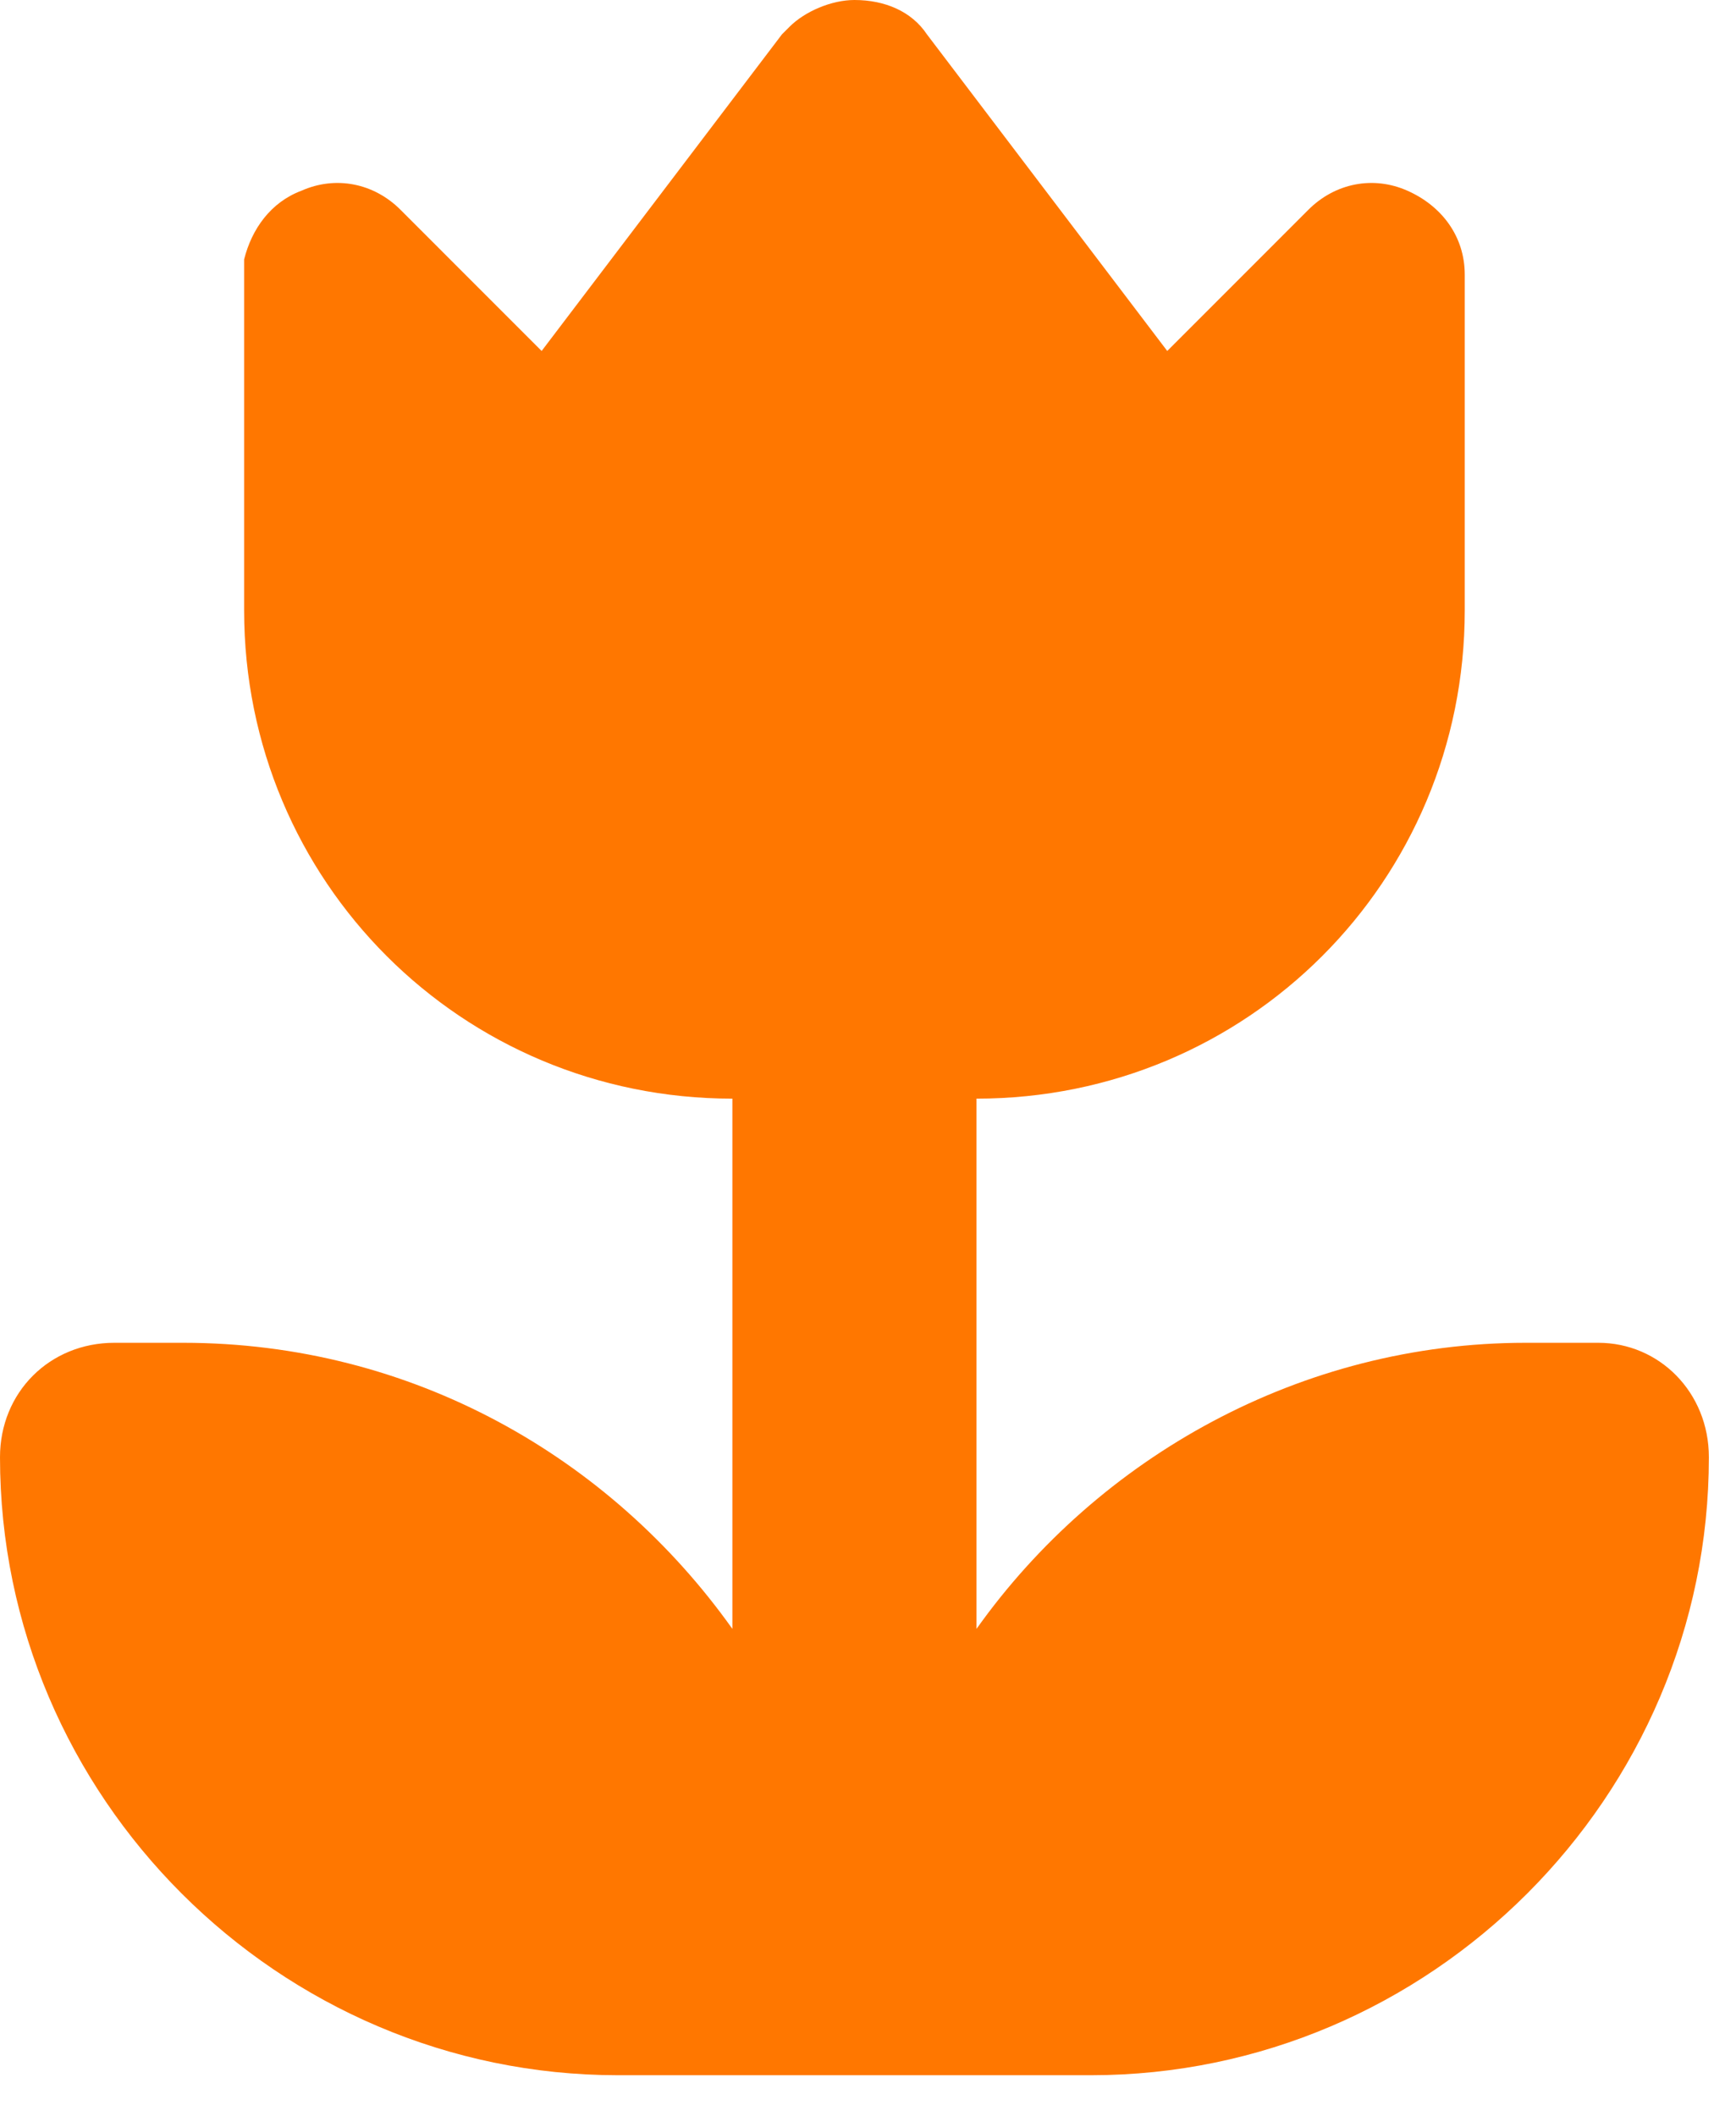 <svg width="32" height="39" viewBox="0 0 32 39" fill="none" xmlns="http://www.w3.org/2000/svg">
<path d="M15.75 4.47035e-08C16.312 4.47035e-08 16.805 0.211 17.086 0.633L21.516 6.469L24.117 3.867C24.609 3.375 25.312 3.234 25.945 3.516C26.578 3.797 27 4.359 27 5.062V11.25C27 16.242 22.992 20.25 18 20.25V30.023C20.25 26.859 23.977 24.75 28.125 24.75H29.461C30.586 24.75 31.5 25.664 31.5 26.859C31.5 33.117 26.367 38.25 20.109 38.25H11.391C5.133 38.25 0 33.117 0 26.859C0 25.664 0.914 24.75 2.109 24.75H3.375C7.594 24.75 11.25 26.859 13.5 30.023V20.25C8.508 20.25 4.5 16.242 4.5 11.25V5.062V4.781C4.641 4.219 4.992 3.727 5.555 3.516C6.188 3.234 6.891 3.375 7.383 3.867L9.984 6.469L14.414 0.633L14.555 0.492C14.836 0.211 15.328 4.47035e-08 15.75 4.47035e-08Z" fill="#FF7700"/>
</svg>
